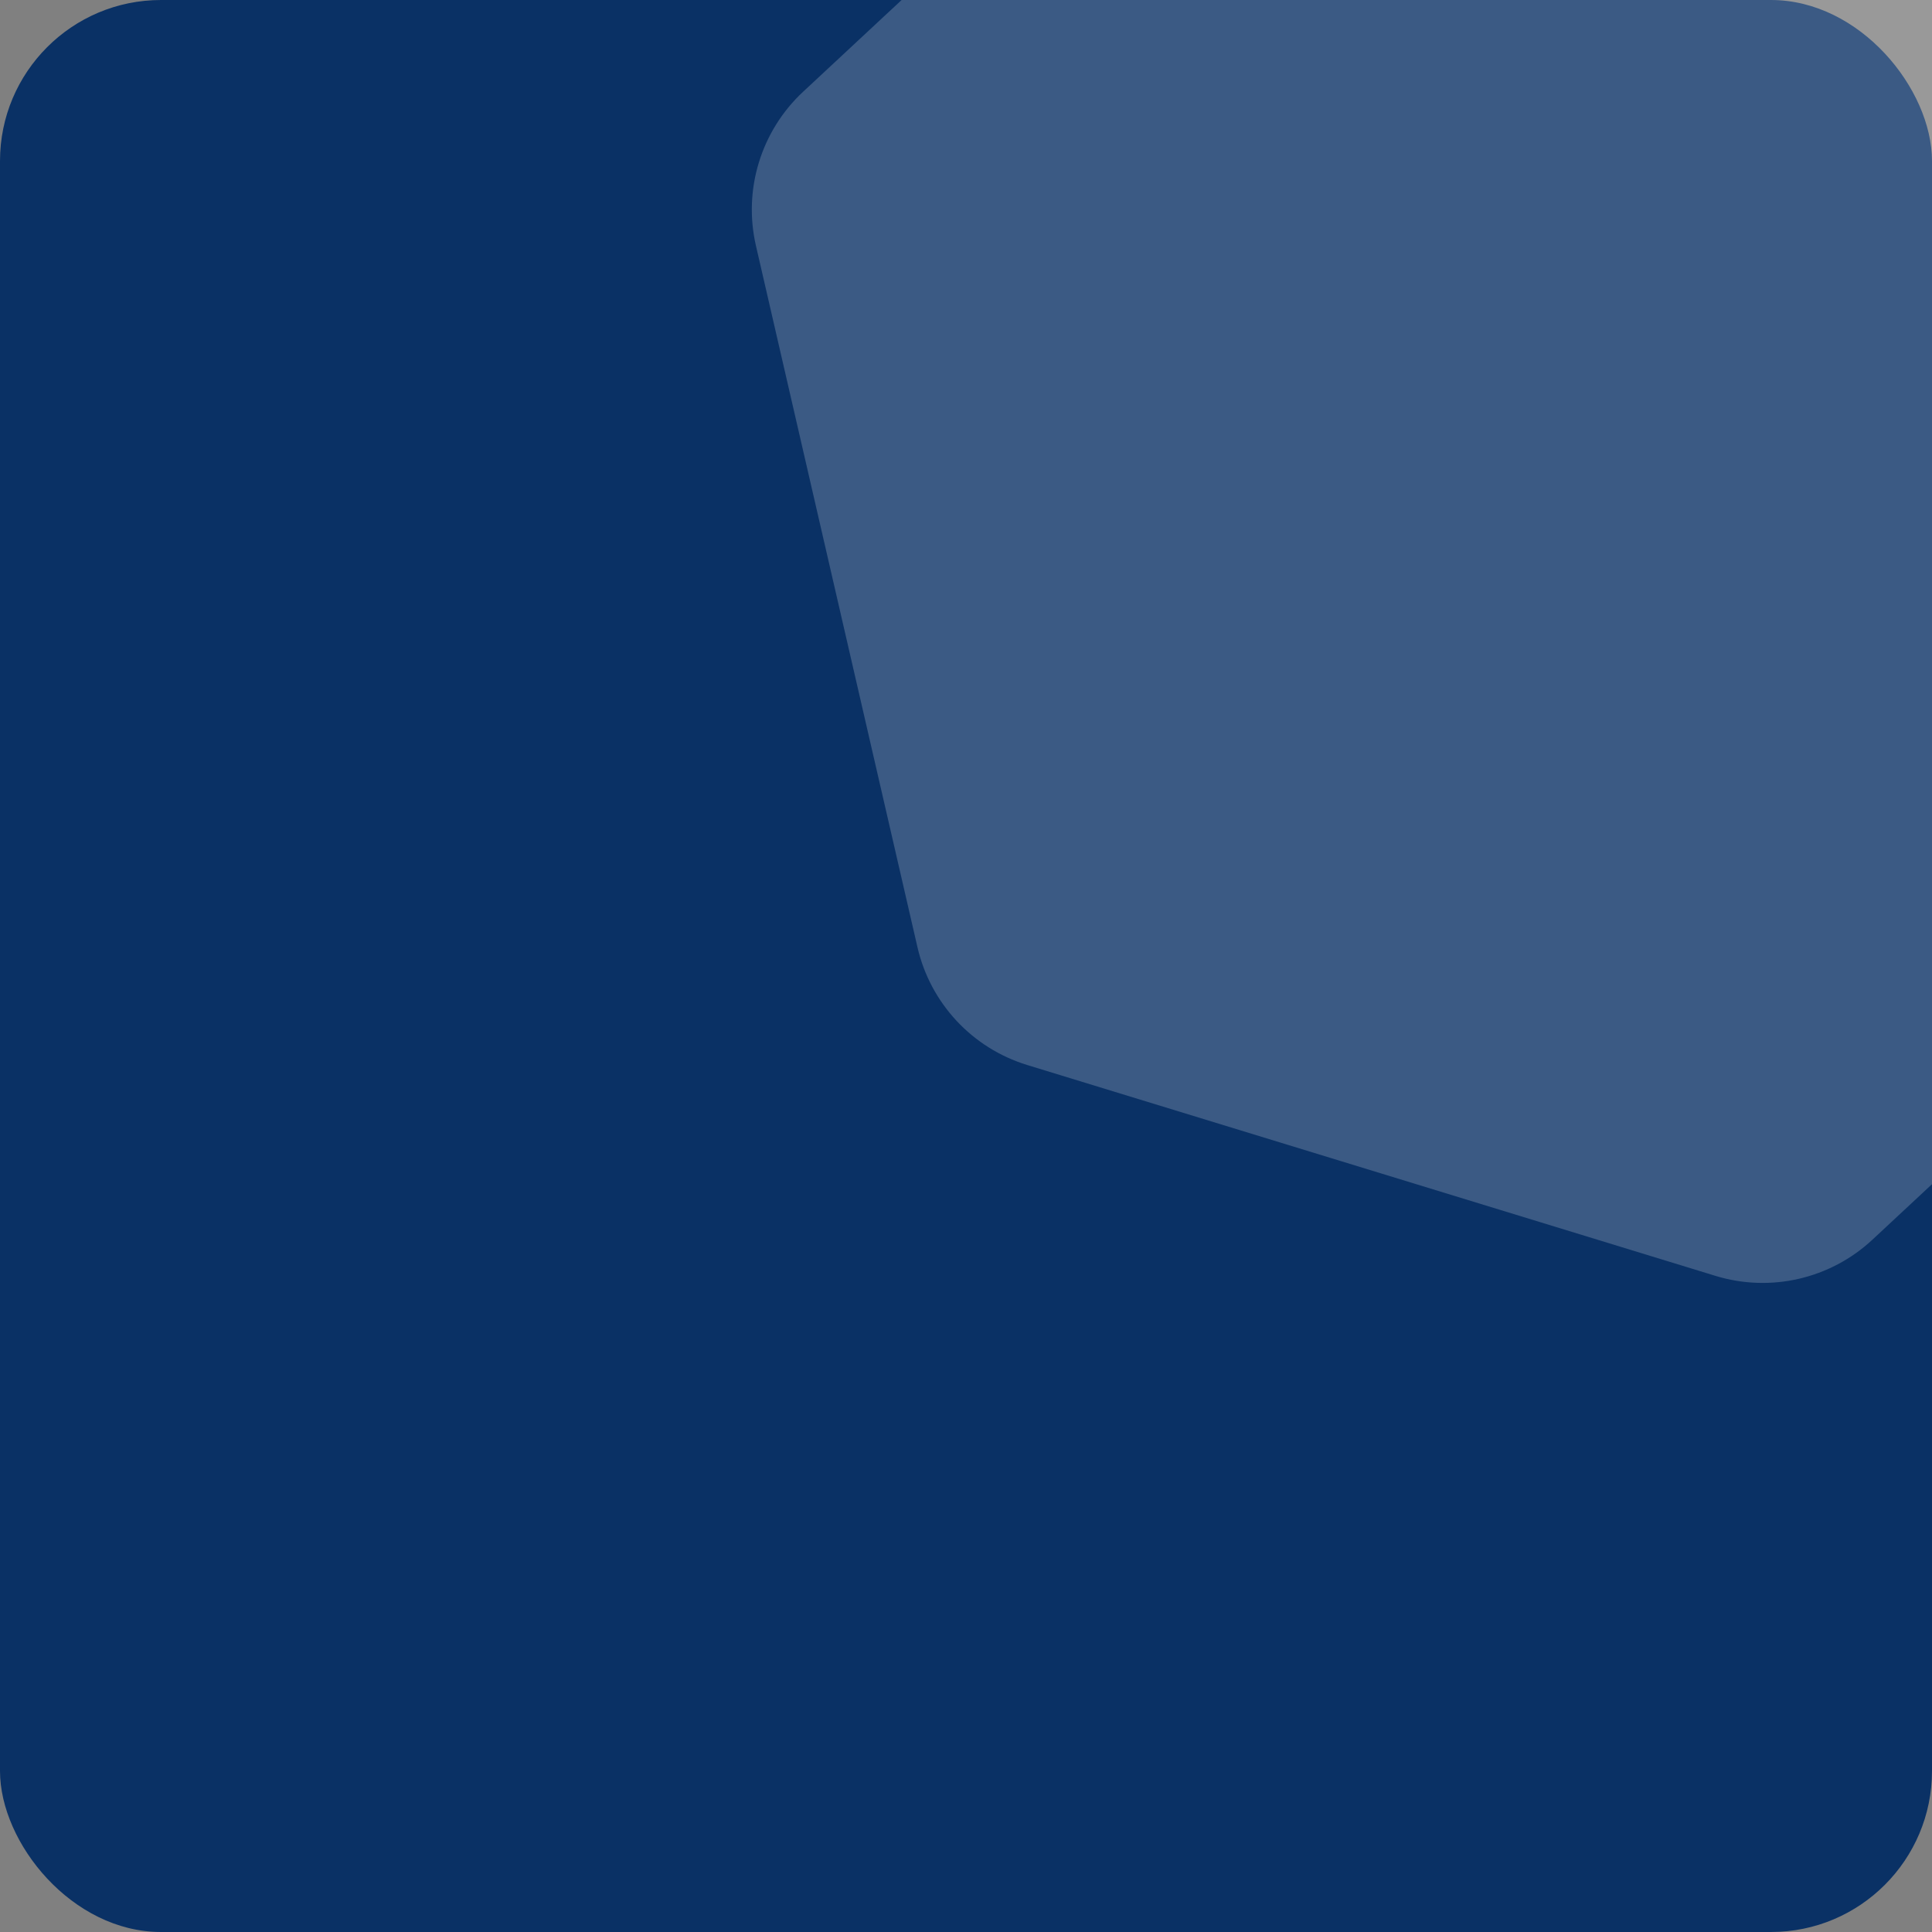 <?xml version="1.0" encoding="UTF-8"?> <svg xmlns="http://www.w3.org/2000/svg" width="360" height="360" viewBox="0 0 360 360" fill="none"><rect x="0" y="0" width="360" height="360" fill="#808080" stroke="none"/><g clip-path="url(#clip0_20_88)"><rect width="360" height="360" rx="30" fill="#0A3165"></rect><path d="M247.796 -74.324C255.639 -81.629 266.783 -84.195 277.031 -81.055L405.281 -41.765C415.529 -38.625 423.323 -30.257 425.728 -19.812L455.826 110.901C458.231 121.345 454.881 132.279 447.038 139.585L348.887 231.007C341.044 238.312 329.9 240.878 319.652 237.738L191.402 198.448C181.154 195.308 173.36 186.94 170.955 176.495L140.857 45.782C138.452 35.338 141.802 24.404 149.645 17.098L247.796 -74.324Z" fill="white" fill-opacity="0.2"></path></g><defs><clipPath id="clip0_20_88"><rect width="360" height="360" fill="white"></rect></clipPath></defs></svg> 